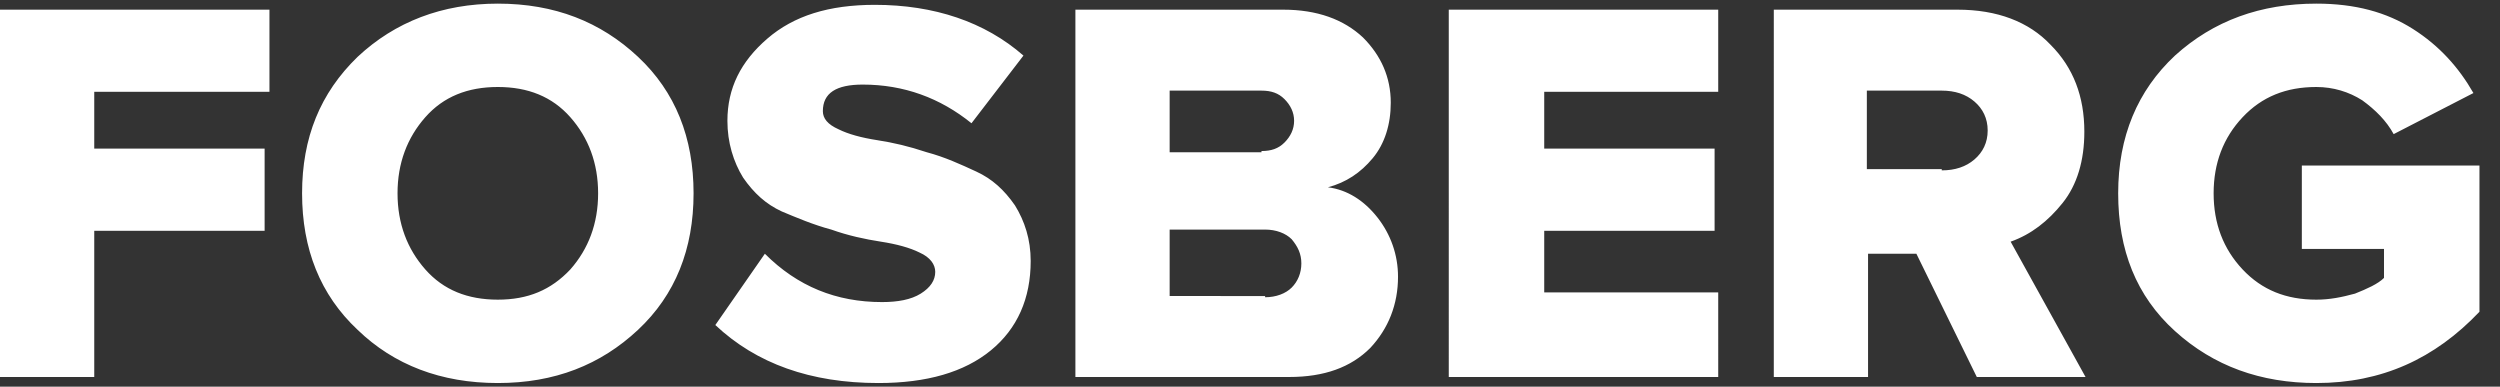 <?xml version="1.0" encoding="UTF-8"?> <!-- Generator: Adobe Illustrator 25.0.1, SVG Export Plug-In . SVG Version: 6.00 Build 0) --> <svg xmlns="http://www.w3.org/2000/svg" xmlns:xlink="http://www.w3.org/1999/xlink" id="Layer_1" x="0px" y="0px" viewBox="0 0 206.9 32" style="enable-background:new 0 0 206.9 32;" xml:space="preserve"><rect x="0" y="0" width="206.9" height="32" fill="#333333" stroke="none"/> <style type="text/css"> .st0{fill:#FFFFFF;} </style> <g> <path class="st0" d="M7.8,31.2H0V0.8h22.3v6.8H7.8v4.7h14.1v6.8H7.8V31.2L7.8,31.2z M52.8,27.3c-3.1,2.9-6.9,4.4-11.6,4.4 c-4.7,0-8.6-1.5-11.6-4.4c-3.1-2.9-4.6-6.7-4.6-11.3c0-4.6,1.5-8.3,4.6-11.3c3.1-2.9,7-4.4,11.6-4.4c4.7,0,8.5,1.5,11.6,4.4 c3.1,2.9,4.6,6.7,4.6,11.3C57.4,20.6,55.9,24.4,52.8,27.3L52.8,27.3z M41.2,24.8c2.5,0,4.4-0.8,6-2.5c1.5-1.7,2.3-3.8,2.3-6.3 c0-2.5-0.8-4.6-2.3-6.3c-1.5-1.7-3.5-2.5-6-2.5c-2.5,0-4.5,0.8-6,2.5c-1.5,1.7-2.3,3.8-2.3,6.3c0,2.5,0.8,4.6,2.3,6.3 C36.7,24,38.7,24.8,41.2,24.8L41.2,24.8z M72.7,31.7c-5.6,0-10.1-1.6-13.5-4.8l4.1-5.9c2.7,2.7,5.9,4,9.7,4c1.3,0,2.4-0.2,3.2-0.7 c0.8-0.5,1.2-1.1,1.2-1.8c0-0.6-0.4-1.2-1.3-1.6c-0.8-0.4-1.9-0.7-3.2-0.9c-1.3-0.2-2.7-0.5-4.1-1c-1.5-0.4-2.9-1-4.1-1.5 c-1.3-0.6-2.3-1.5-3.2-2.8c-0.8-1.3-1.3-2.9-1.3-4.7c0-2.7,1.1-4.9,3.3-6.8c2.2-1.9,5.1-2.8,8.9-2.8c4.9,0,9.1,1.4,12.3,4.2 l-4.3,5.6C77.8,8.1,74.8,7,71.4,7c-2.2,0-3.3,0.7-3.3,2.2c0,0.6,0.4,1.1,1.3,1.5c0.8,0.4,1.9,0.7,3.2,0.9c1.3,0.2,2.6,0.5,4.1,1 c1.5,0.4,2.8,1,4.1,1.6c1.3,0.6,2.3,1.5,3.2,2.8c0.8,1.3,1.3,2.8,1.3,4.6c0,3.1-1.1,5.6-3.3,7.4C79.8,30.8,76.7,31.7,72.7,31.7 L72.7,31.7z M106.7,31.2H89V0.8h17.2c2.8,0,5,0.8,6.6,2.3c1.5,1.5,2.3,3.3,2.3,5.4c0,1.8-0.5,3.4-1.5,4.6c-1,1.2-2.2,2-3.7,2.4 c1.6,0.2,3,1.1,4.1,2.5c1.1,1.4,1.7,3.1,1.7,4.9c0,2.3-0.8,4.3-2.3,5.9C111.8,30.4,109.6,31.2,106.7,31.2L106.7,31.2z M104.4,12.5 c0.8,0,1.4-0.2,1.9-0.7c0.5-0.5,0.8-1.1,0.8-1.8c0-0.7-0.3-1.3-0.8-1.8c-0.5-0.5-1.1-0.7-1.9-0.7h-7.6v5.1H104.4L104.4,12.5z M104.7,24.6c0.9,0,1.7-0.3,2.2-0.8c0.5-0.5,0.8-1.2,0.8-2c0-0.8-0.3-1.4-0.8-2c-0.5-0.5-1.3-0.8-2.2-0.8h-7.9v5.5H104.7 L104.7,24.6z M142.2,31.2h-22.3V0.8h22.3v6.8h-14.4v4.7h14.1v6.8h-14.1v5.1h14.4V31.2L142.2,31.2z M172.6,31.2h-9L158.6,21h-4v10.2 h-7.8V0.8h15.2c3.3,0,5.9,1,7.7,2.9c1.9,1.9,2.8,4.3,2.8,7.2c0,2.4-0.6,4.4-1.8,5.9c-1.2,1.5-2.6,2.6-4.3,3.2L172.6,31.2 L172.6,31.2z M160.7,14.1c1.1,0,2-0.3,2.7-0.9c0.7-0.6,1.1-1.4,1.1-2.4c0-1-0.4-1.8-1.1-2.4c-0.7-0.6-1.6-0.9-2.7-0.9h-6.2v6.5 H160.7L160.7,14.1z M191.7,31.7c-4.6,0-8.5-1.4-11.7-4.3c-3.2-2.9-4.7-6.7-4.7-11.4c0-4.7,1.6-8.5,4.7-11.4 c3.2-2.9,7.1-4.3,11.7-4.3c3.2,0,5.8,0.7,8,2.1c2.2,1.4,3.8,3.2,5,5.3l-6.6,3.4c-0.6-1.1-1.5-2-2.6-2.8c-1.1-0.7-2.4-1.1-3.8-1.1 c-2.5,0-4.5,0.8-6.1,2.5c-1.6,1.7-2.4,3.8-2.4,6.3c0,2.5,0.8,4.6,2.4,6.3s3.6,2.5,6.1,2.5c1.1,0,2.1-0.2,3.2-0.5 c1-0.4,1.9-0.8,2.4-1.3v-2.4h-6.8v-6.9h14.7v12.1C201.5,29.7,197.1,31.7,191.7,31.7L191.7,31.7z"></path> </g> </svg> 